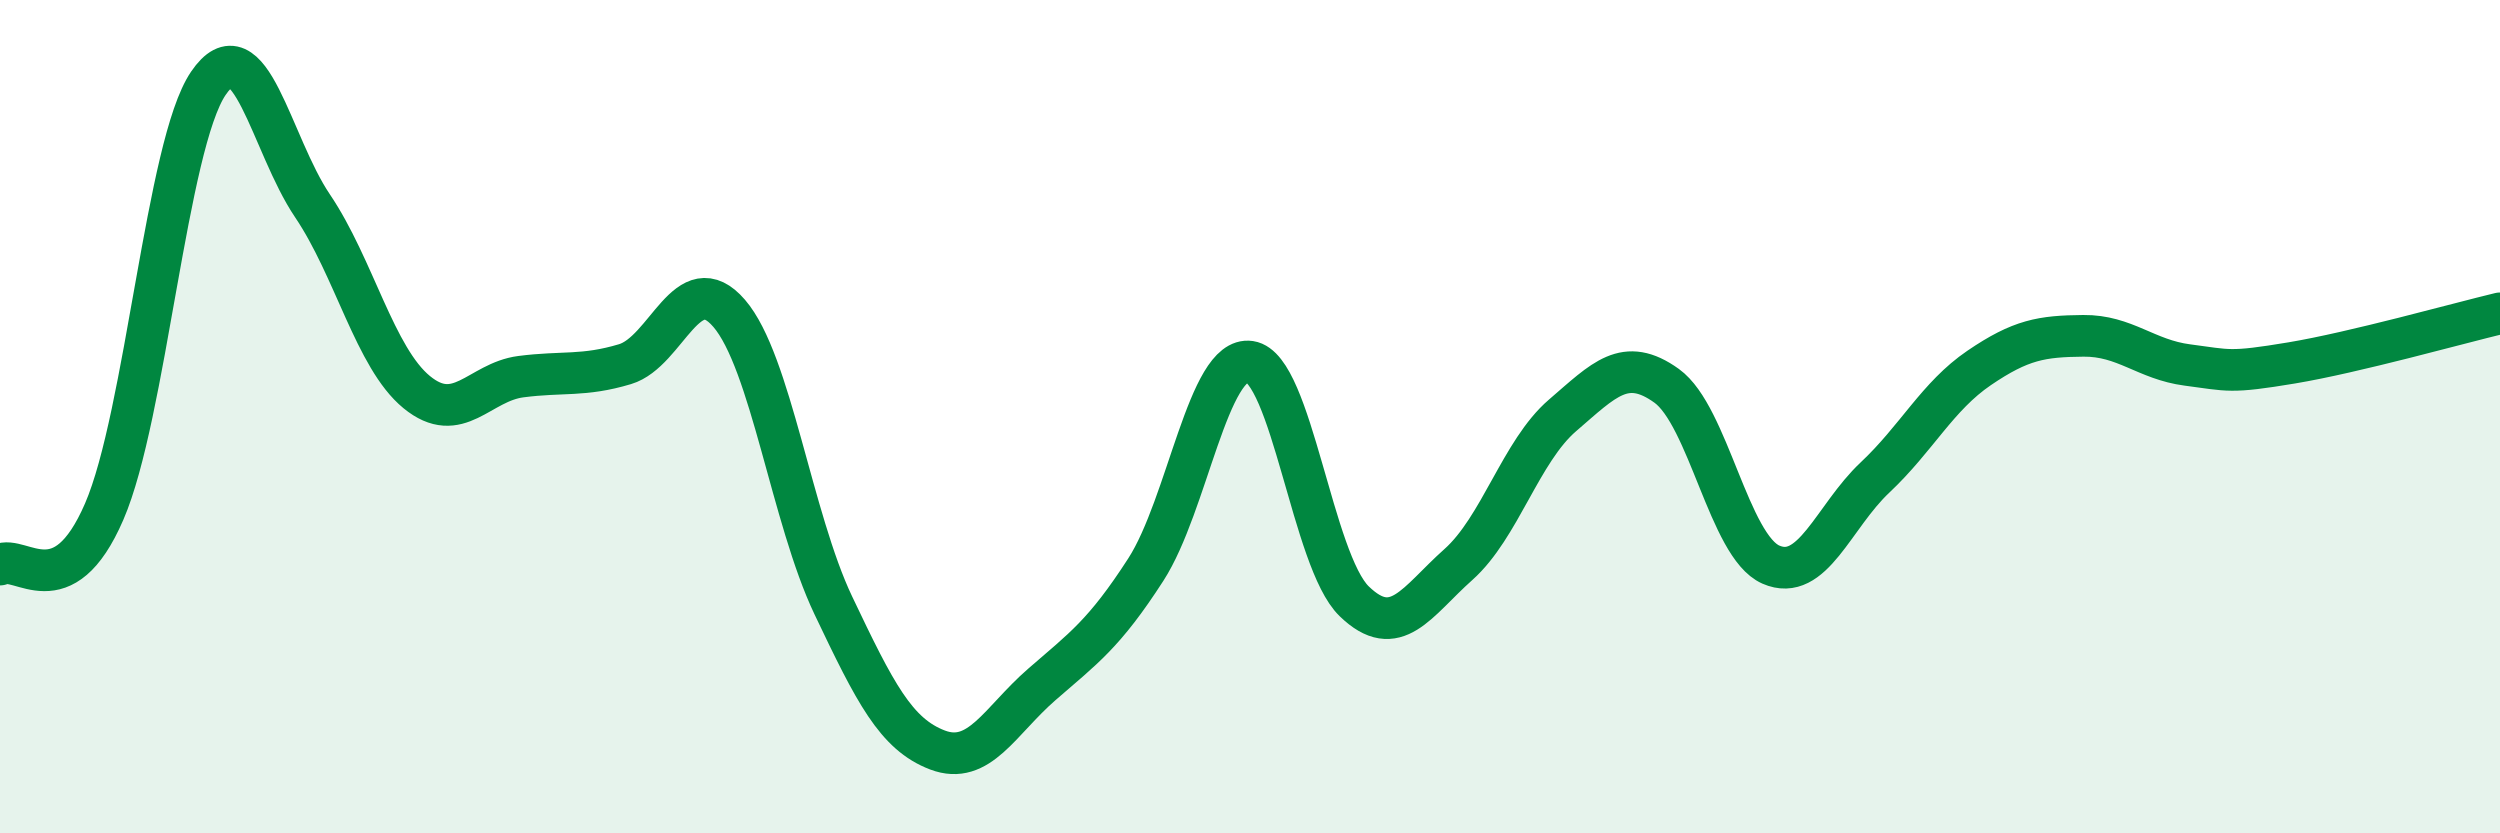 
    <svg width="60" height="20" viewBox="0 0 60 20" xmlns="http://www.w3.org/2000/svg">
      <path
        d="M 0,13.55 C 0.5,13.3 1.5,14.59 2.5,12.28 C 3.5,9.97 4,3.47 5,2 C 6,0.53 6.5,3.46 7.5,4.94 C 8.5,6.42 9,8.59 10,9.41 C 11,10.23 11.5,9.17 12.5,9.04 C 13.5,8.91 14,9.04 15,8.74 C 16,8.44 16.5,6.36 17.5,7.52 C 18.5,8.68 19,12.43 20,14.53 C 21,16.63 21.5,17.62 22.5,18 C 23.5,18.38 24,17.3 25,16.43 C 26,15.56 26.5,15.22 27.5,13.67 C 28.5,12.12 29,8.53 30,8.68 C 31,8.83 31.5,13.46 32.5,14.43 C 33.5,15.4 34,14.44 35,13.55 C 36,12.66 36.5,10.83 37.5,9.97 C 38.5,9.11 39,8.54 40,9.26 C 41,9.98 41.5,13.11 42.5,13.55 C 43.5,13.99 44,12.4 45,11.46 C 46,10.52 46.5,9.51 47.5,8.83 C 48.5,8.15 49,8.07 50,8.06 C 51,8.05 51.5,8.63 52.5,8.76 C 53.5,8.89 53.5,8.96 55,8.71 C 56.5,8.46 59,7.76 60,7.52L60 20L0 20Z"
        fill="#008740"
        opacity="0.1"
        stroke-linecap="round"
        stroke-linejoin="round"
      />
      <path
        d="M 0,13.55 C 0.5,13.3 1.5,14.59 2.5,12.28 C 3.5,9.97 4,3.47 5,2 C 6,0.53 6.5,3.46 7.5,4.94 C 8.5,6.42 9,8.59 10,9.41 C 11,10.23 11.5,9.17 12.5,9.04 C 13.5,8.91 14,9.04 15,8.74 C 16,8.44 16.5,6.36 17.5,7.52 C 18.5,8.68 19,12.43 20,14.53 C 21,16.63 21.5,17.62 22.5,18 C 23.5,18.38 24,17.3 25,16.43 C 26,15.56 26.5,15.22 27.5,13.67 C 28.5,12.12 29,8.53 30,8.68 C 31,8.83 31.5,13.46 32.5,14.43 C 33.5,15.4 34,14.44 35,13.55 C 36,12.66 36.5,10.83 37.5,9.97 C 38.5,9.11 39,8.54 40,9.26 C 41,9.98 41.5,13.11 42.5,13.55 C 43.5,13.99 44,12.4 45,11.46 C 46,10.52 46.5,9.51 47.5,8.83 C 48.5,8.15 49,8.07 50,8.06 C 51,8.05 51.5,8.63 52.5,8.76 C 53.5,8.89 53.5,8.96 55,8.71 C 56.5,8.46 59,7.76 60,7.52"
        stroke="#008740"
        stroke-width="1"
        fill="none"
        stroke-linecap="round"
        stroke-linejoin="round"
      />
    </svg>
  